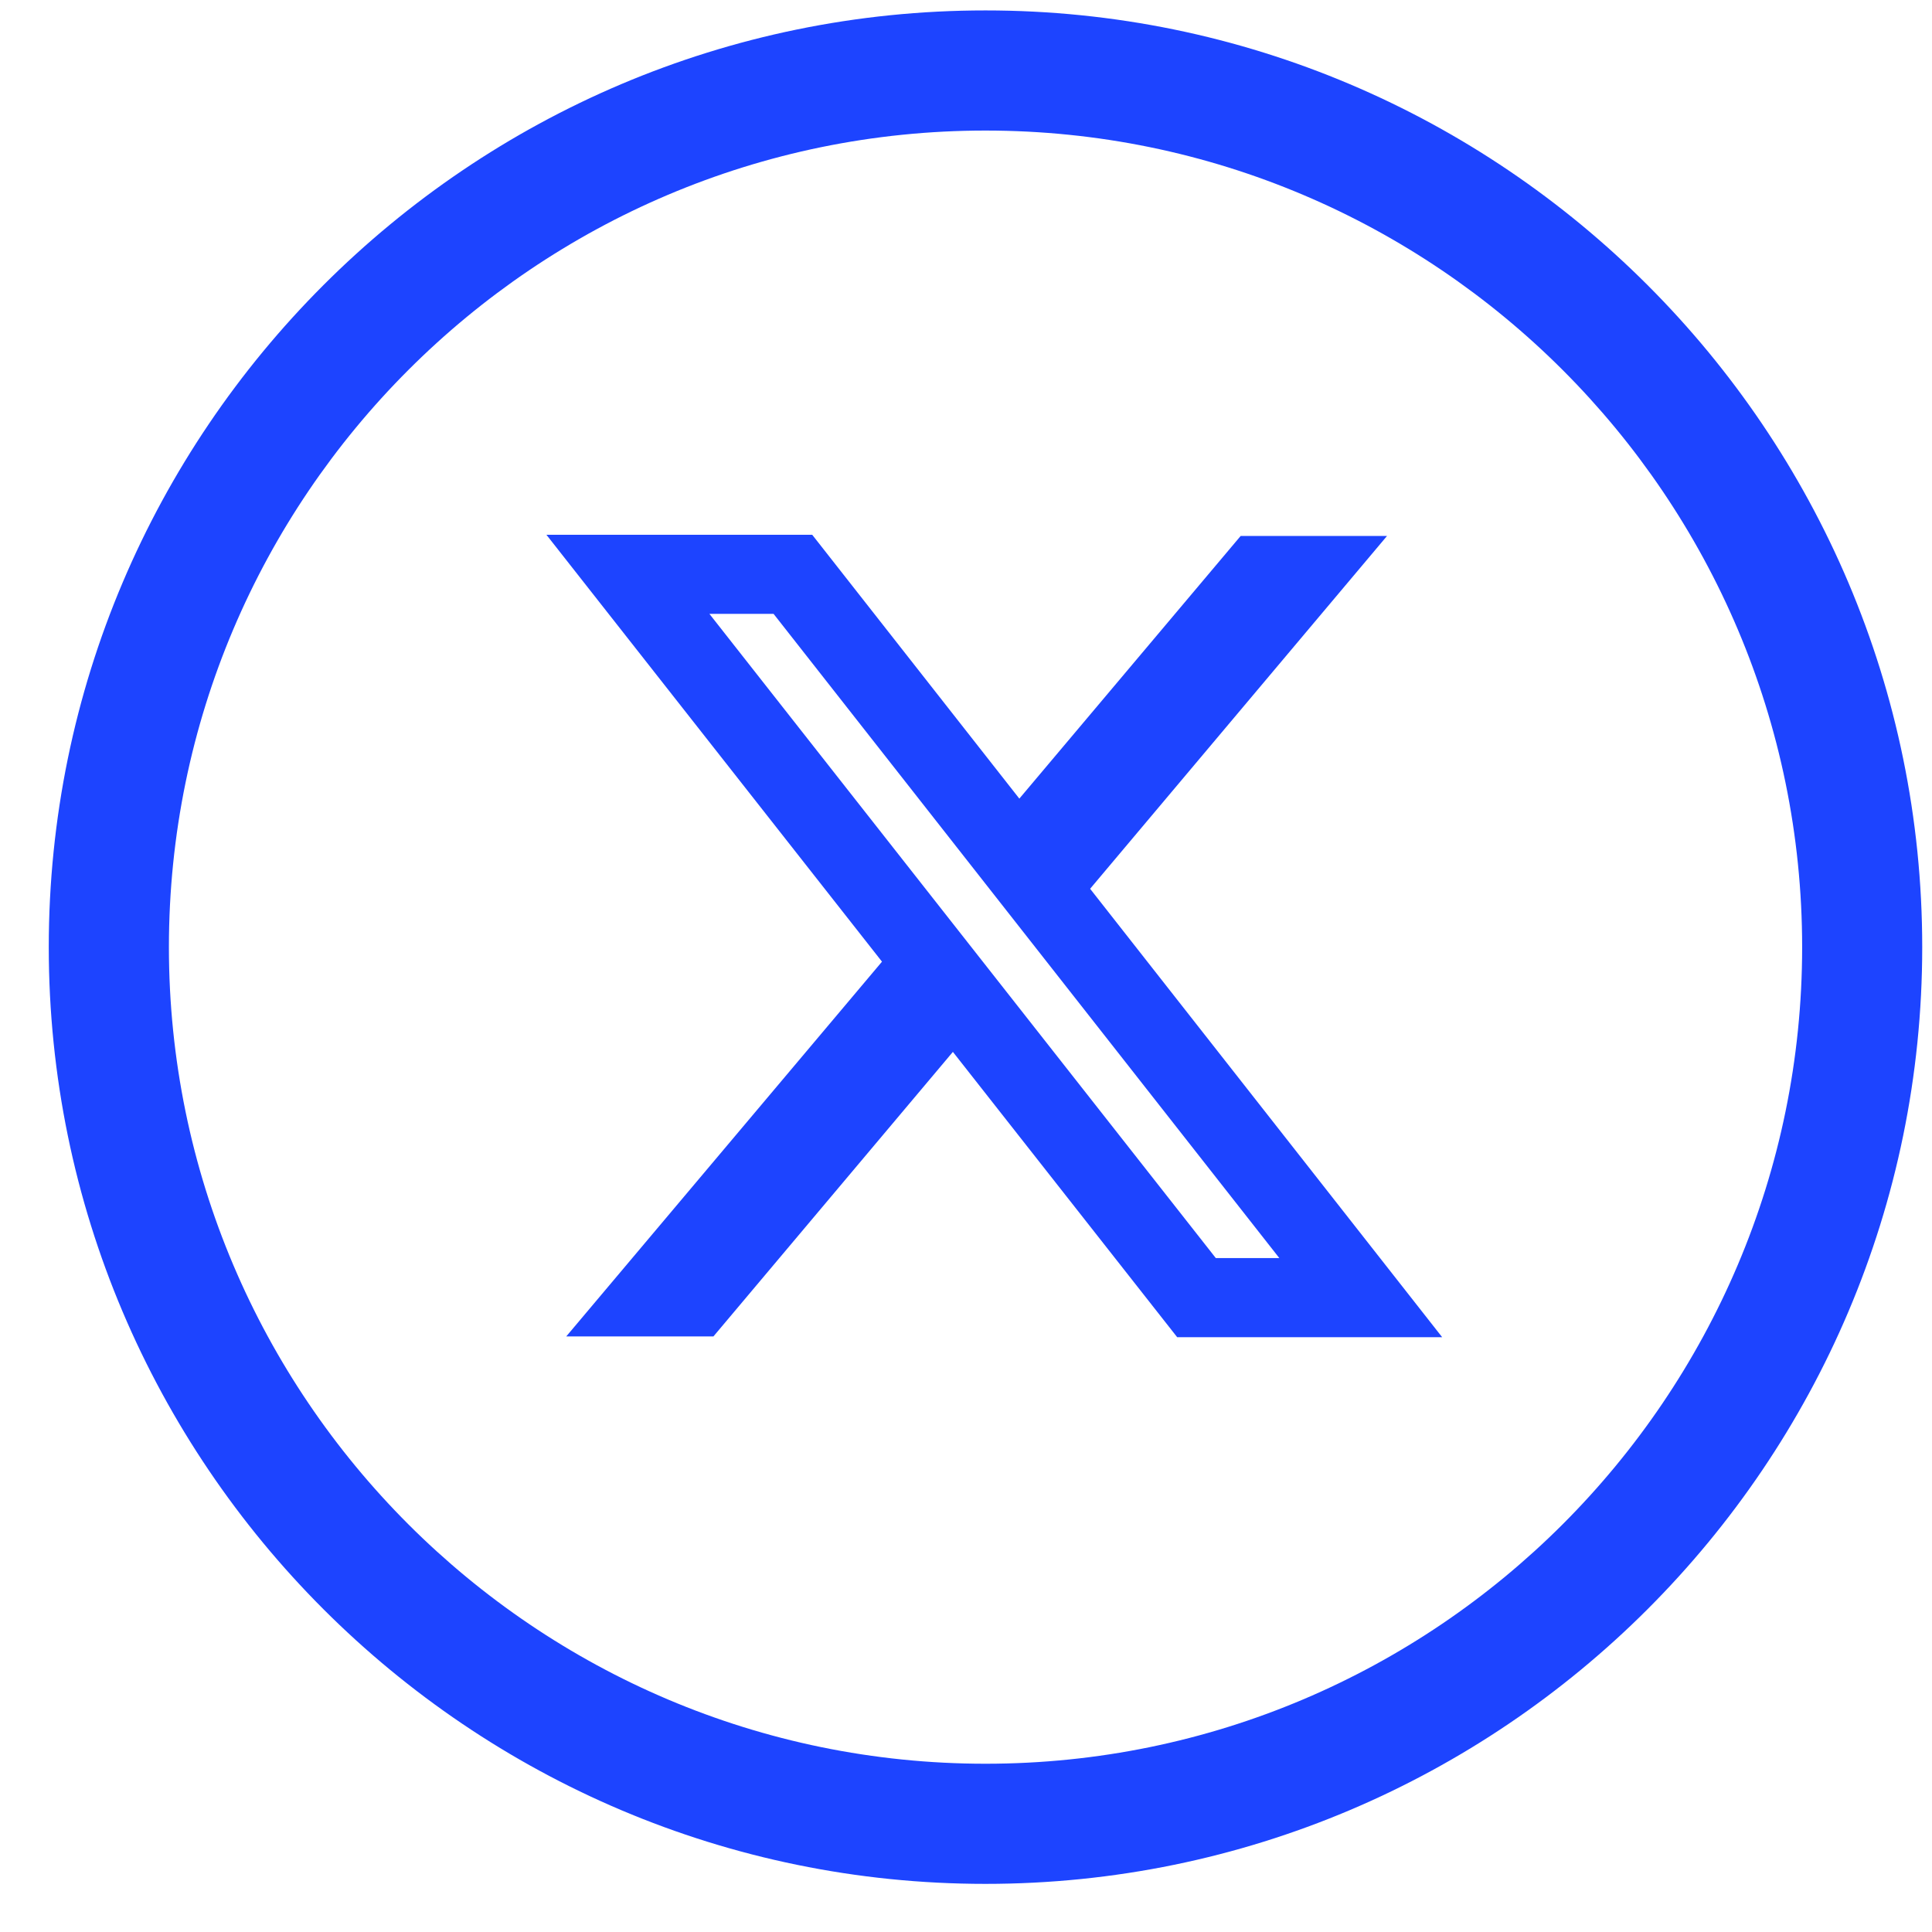 <svg width="33" height="33" viewBox="0 0 33 33" fill="none" xmlns="http://www.w3.org/2000/svg">
<path d="M16.833 0.178C8.011 0.178 0.833 7.356 0.833 16.178C0.833 25.001 8.011 32.178 16.833 32.178C25.656 32.178 32.833 25.001 32.833 16.178C32.833 7.356 25.656 0.178 16.833 0.178ZM16.833 30.126C9.142 30.126 2.885 23.869 2.885 16.178C2.885 8.487 9.142 2.23 16.833 2.23C24.524 2.23 30.782 8.487 30.782 16.178C30.782 23.869 24.524 30.126 16.833 30.126Z" fill="#1D44FF"/>
<g clip-path="url(#clip0_1886_3059)">
<path fill-rule="evenodd" clip-rule="evenodd" d="M15.065 16.426L9.333 9.134H13.873L17.411 13.641L21.191 9.155H23.691L18.62 15.181L24.633 22.84H20.107L16.276 17.967L12.186 22.827H9.672L15.065 16.426ZM20.767 21.489L12.117 10.485H13.213L21.852 21.489H20.767Z" fill="#1D44FF"/>
</g>
<defs>
<clipPath id="clip0_1886_3059">
<rect width="15.3" height="15.3" fill="white" transform="translate(9.333 8.496)"/>
</clipPath>
</defs>
</svg>
